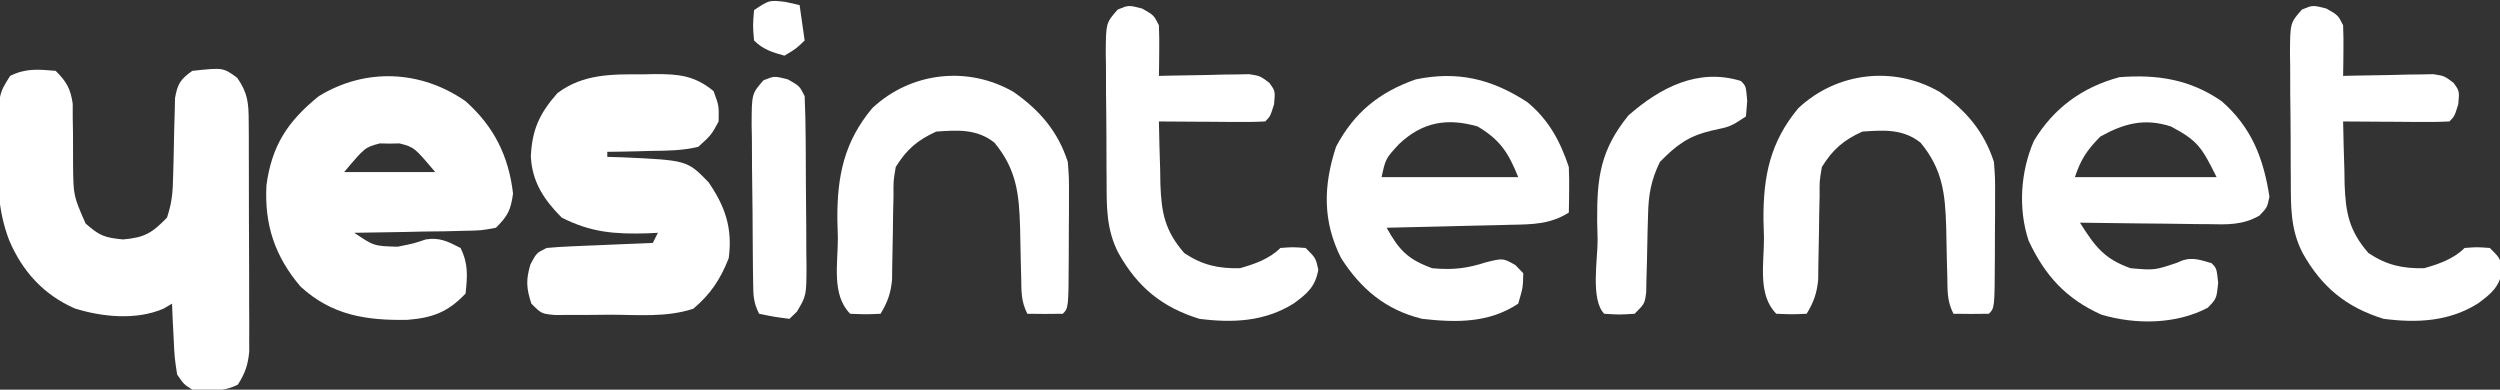 <?xml version="1.0" encoding="UTF-8"?>
<svg xmlns="http://www.w3.org/2000/svg" version="1.1" width="494" height="77">
  <rect width="100%" height="100%" fill="#333333" stroke="none"/>
  <path d="M0 0 C2.135 2.125 2.925 3.496 3.369 6.486 C3.37 7.397 3.37 8.308 3.371 9.246 C3.397 10.749 3.397 10.749 3.424 12.283 C3.433 14.382 3.438 16.481 3.439 18.58 C3.505 24.672 3.505 24.672 5.91 30.16 C8.647 32.57 9.618 32.964 13.312 33.312 C17.588 32.95 19.048 32.039 22 29 C22.997 26.01 23.152 23.908 23.211 20.781 C23.253 19.26 23.253 19.26 23.297 17.707 C23.349 15.569 23.393 13.431 23.43 11.293 C23.476 9.771 23.476 9.771 23.523 8.219 C23.543 7.29 23.563 6.361 23.583 5.404 C24.074 2.57 24.67 1.652 27 0 C33.108 -0.654 33.108 -0.654 35.875 1.375 C37.981 4.417 38.13 6.36 38.145 10.029 C38.152 11.077 38.158 12.125 38.165 13.205 C38.166 14.341 38.167 15.478 38.168 16.648 C38.173 18.395 38.173 18.395 38.178 20.176 C38.183 22.642 38.185 25.109 38.185 27.575 C38.187 31.352 38.206 35.129 38.225 38.906 C38.228 41.299 38.23 43.693 38.23 46.086 C38.238 47.218 38.245 48.351 38.252 49.517 C38.249 50.572 38.246 51.626 38.243 52.712 C38.244 53.639 38.246 54.566 38.247 55.52 C37.984 58.162 37.427 59.774 36 62 C32.95 63.525 30.358 63.236 27 63 C25.32 61.934 25.32 61.934 24 60 C23.488 56.645 23.488 56.645 23.312 52.812 C23.247 51.54 23.181 50.268 23.113 48.957 C23.057 47.493 23.057 47.493 23 46 C22.448 46.324 21.897 46.647 21.328 46.98 C16.011 49.309 9.208 48.665 3.75 46.938 C-2.4 44.215 -6.562 39.643 -9.18 33.496 C-11.406 27.67 -11.527 22.3 -11.375 16.125 C-11.374 15.107 -11.372 14.088 -11.371 13.039 C-11.271 4.591 -11.271 4.591 -9 1 C-5.917 -0.542 -3.391 -0.297 0 0 Z " fill="#FFFFFF" transform="translate(11,14)"></path>
  <path d="M0 0 C5.607 4.998 8.518 10.826 9.375 18.25 C8.93 21.515 8.33 22.685 6 25 C3.089 25.546 3.089 25.546 -0.418 25.609 C-1.672 25.642 -2.925 25.674 -4.217 25.707 C-5.527 25.721 -6.837 25.735 -8.188 25.75 C-9.523 25.778 -10.858 25.808 -12.193 25.84 C-15.462 25.911 -18.731 25.963 -22 26 C-18.107 28.622 -18.107 28.622 -13.438 28.75 C-10.194 28.101 -10.194 28.101 -7.875 27.312 C-5.128 26.855 -3.431 27.751 -1 29 C0.564 32.129 0.356 34.556 0 38 C-3.508 41.703 -6.555 42.803 -11.516 43.203 C-19.624 43.342 -26.415 42.318 -32.613 36.629 C-37.69 30.665 -39.775 24.381 -39.348 16.602 C-38.302 8.775 -35.146 3.951 -29 -1 C-19.792 -6.637 -8.844 -6.157 0 0 Z M-24 14 C-18.06 14 -12.12 14 -6 14 C-10.134 9.106 -10.134 9.106 -13.062 8.336 C-13.702 8.349 -14.341 8.362 -15 8.375 C-15.639 8.362 -16.279 8.349 -16.938 8.336 C-19.866 9.106 -19.866 9.106 -24 14 Z " fill="#FFFFFF" transform="translate(92,20)"></path>
  <path d="M0 0 C1.184 -0.024 1.184 -0.024 2.393 -0.049 C7.035 -0.053 10.211 0.232 13.938 3.312 C15 6.188 15 6.188 14.938 9.312 C13.512 11.957 13.512 11.957 10.938 14.312 C7.86 15.066 4.846 15.103 1.688 15.125 C0.427 15.163 0.427 15.163 -0.859 15.201 C-2.927 15.26 -4.995 15.289 -7.062 15.312 C-7.062 15.643 -7.062 15.973 -7.062 16.312 C-5.651 16.351 -5.651 16.351 -4.211 16.391 C8.716 16.979 8.716 16.979 12.938 21.312 C16.256 26.143 17.706 30.384 16.938 36.312 C15.302 40.483 13.365 43.421 9.938 46.312 C4.625 48.083 -1.065 47.497 -6.625 47.5 C-7.882 47.512 -9.14 47.524 -10.436 47.537 C-11.634 47.539 -12.832 47.541 -14.066 47.543 C-15.168 47.547 -16.27 47.551 -17.405 47.555 C-20.062 47.312 -20.062 47.312 -22.062 45.312 C-23.052 42.263 -23.166 40.662 -22.25 37.562 C-21.062 35.312 -21.062 35.312 -19.062 34.312 C-17.47 34.161 -15.872 34.063 -14.273 33.996 C-13.332 33.954 -12.391 33.912 -11.422 33.869 C-10.437 33.83 -9.452 33.791 -8.438 33.75 C-7.445 33.707 -6.452 33.664 -5.43 33.619 C-2.974 33.513 -0.518 33.411 1.938 33.312 C2.268 32.653 2.598 31.992 2.938 31.312 C2.236 31.347 1.535 31.382 0.812 31.418 C-5.605 31.601 -10.305 31.242 -16.062 28.312 C-19.559 24.816 -21.912 21.268 -22.168 16.242 C-21.923 10.884 -20.437 7.726 -16.926 3.723 C-11.85 -0.119 -6.081 -0.025 0 0 Z " fill="#FFFFFF" transform="translate(127.062,14.688)"></path>
  <path d="M0 0 C5.883 5.124 8.283 11.286 9.438 18.875 C9 21 9 21 7.448 22.615 C4.117 24.5 1.11 24.375 -2.609 24.293 C-3.336 24.289 -4.063 24.284 -4.812 24.28 C-7.125 24.263 -9.437 24.226 -11.75 24.188 C-13.322 24.172 -14.893 24.159 -16.465 24.146 C-20.31 24.113 -24.155 24.062 -28 24 C-25.073 28.626 -23.267 31.141 -18 33 C-13.273 33.41 -13.273 33.41 -8.875 31.938 C-6.282 30.641 -4.715 31.193 -2 32 C-1 33 -1 33 -0.688 35.875 C-1 39 -1 39 -2.75 40.812 C-9.036 44.13 -17.085 44.17 -23.797 42.164 C-30.786 39.008 -34.9 34.466 -38.137 27.582 C-40.241 21.289 -39.754 13.922 -37.109 7.848 C-33.203 1.341 -27.483 -2.805 -20.188 -4.75 C-12.751 -5.333 -6.213 -4.313 0 0 Z M-24 7 C-26.614 9.681 -27.819 11.457 -29 15 C-19.76 15 -10.52 15 -1 15 C-3.897 9.206 -4.625 7.845 -10 5 C-15.233 3.294 -19.308 4.379 -24 7 Z " fill="#FFFFFF" transform="translate(439,20)"></path>
  <path d="M0 0 C4.222 3.488 6.493 7.689 8.203 12.82 C8.271 14.381 8.288 15.945 8.266 17.508 C8.257 18.316 8.248 19.124 8.238 19.957 C8.227 20.572 8.215 21.187 8.203 21.82 C4.555 24.131 1.002 24.163 -3.188 24.234 C-3.892 24.254 -4.597 24.273 -5.323 24.293 C-7.564 24.353 -9.805 24.399 -12.047 24.445 C-13.57 24.484 -15.094 24.523 -16.617 24.562 C-20.344 24.658 -24.07 24.742 -27.797 24.82 C-25.332 29.25 -23.65 31.047 -18.797 32.82 C-14.731 33.19 -12.007 32.888 -8.109 31.633 C-4.797 30.82 -4.797 30.82 -2.359 32.195 C-1.844 32.732 -1.328 33.268 -0.797 33.82 C-0.859 36.633 -0.859 36.633 -1.797 39.82 C-7.578 43.675 -14.039 43.587 -20.797 42.82 C-27.958 41.06 -32.845 36.977 -36.797 30.82 C-40.474 23.516 -40.311 16.522 -37.797 8.82 C-34.219 2.06 -29.268 -1.965 -22.047 -4.492 C-13.765 -6.208 -7.044 -4.585 0 0 Z M-25.348 8.289 C-27.996 11.158 -27.996 11.158 -28.797 14.82 C-19.887 14.82 -10.977 14.82 -1.797 14.82 C-3.743 9.956 -5.396 7.444 -9.797 4.82 C-15.777 3.081 -20.703 3.89 -25.348 8.289 Z " fill="#FFFFFF" transform="translate(301.797,20.18)"></path>
  <path d="M0 0 C2.312 1.312 2.312 1.312 3.312 3.312 C3.382 5.02 3.397 6.729 3.375 8.438 C3.366 9.348 3.357 10.258 3.348 11.195 C3.336 11.894 3.324 12.593 3.312 13.312 C4.198 13.289 4.198 13.289 5.101 13.265 C7.775 13.203 10.45 13.164 13.125 13.125 C14.054 13.1 14.983 13.075 15.939 13.049 C16.832 13.039 17.725 13.029 18.645 13.02 C19.878 12.996 19.878 12.996 21.136 12.972 C23.312 13.312 23.312 13.312 25.12 14.667 C26.312 16.312 26.312 16.312 26.062 18.938 C25.312 21.312 25.312 21.312 24.312 22.312 C22.751 22.399 21.185 22.42 19.621 22.41 C18.677 22.407 17.733 22.404 16.76 22.4 C15.767 22.392 14.773 22.384 13.75 22.375 C12.753 22.37 11.756 22.366 10.729 22.361 C8.256 22.35 5.785 22.333 3.312 22.312 C3.365 25.522 3.46 28.729 3.562 31.938 C3.577 32.841 3.591 33.745 3.605 34.676 C3.812 40.34 4.466 43.863 8.312 48.312 C11.902 50.705 15.059 51.398 19.312 51.312 C22.205 50.5 25.147 49.478 27.312 47.312 C29.75 47.125 29.75 47.125 32.312 47.312 C34.312 49.312 34.312 49.312 34.812 51.625 C34.188 54.98 32.705 56.249 30.004 58.242 C24.27 61.87 17.906 62.162 11.312 61.312 C3.923 59.033 -0.92 55.034 -4.688 48.312 C-7.115 43.592 -7.01 39.147 -7.023 33.961 C-7.033 32.617 -7.033 32.617 -7.044 31.246 C-7.054 29.359 -7.058 27.471 -7.058 25.583 C-7.062 22.69 -7.099 19.799 -7.137 16.906 C-7.143 15.07 -7.147 13.234 -7.148 11.398 C-7.163 10.533 -7.177 9.667 -7.192 8.775 C-7.147 2.833 -7.147 2.833 -4.827 0.202 C-2.688 -0.688 -2.688 -0.688 0 0 Z " fill="#FFFFFF" transform="translate(459.688,1.688)"></path>
  <path d="M0 0 C2.312 1.312 2.312 1.312 3.312 3.312 C3.382 5.02 3.397 6.729 3.375 8.438 C3.366 9.348 3.357 10.258 3.348 11.195 C3.336 11.894 3.324 12.593 3.312 13.312 C4.198 13.289 4.198 13.289 5.101 13.265 C7.775 13.203 10.45 13.164 13.125 13.125 C14.054 13.1 14.983 13.075 15.939 13.049 C16.832 13.039 17.725 13.029 18.645 13.02 C19.878 12.996 19.878 12.996 21.136 12.972 C23.312 13.312 23.312 13.312 25.12 14.667 C26.312 16.312 26.312 16.312 26.062 18.938 C25.312 21.312 25.312 21.312 24.312 22.312 C22.751 22.399 21.185 22.42 19.621 22.41 C18.677 22.407 17.733 22.404 16.76 22.4 C15.767 22.392 14.773 22.384 13.75 22.375 C12.753 22.37 11.756 22.366 10.729 22.361 C8.256 22.35 5.785 22.333 3.312 22.312 C3.365 25.522 3.46 28.729 3.562 31.938 C3.577 32.841 3.591 33.745 3.605 34.676 C3.812 40.34 4.466 43.863 8.312 48.312 C11.902 50.705 15.059 51.398 19.312 51.312 C22.205 50.5 25.147 49.478 27.312 47.312 C29.75 47.125 29.75 47.125 32.312 47.312 C34.312 49.312 34.312 49.312 34.812 51.625 C34.188 54.98 32.705 56.249 30.004 58.242 C24.27 61.87 17.906 62.162 11.312 61.312 C3.923 59.033 -0.92 55.034 -4.688 48.312 C-7.115 43.592 -7.01 39.147 -7.023 33.961 C-7.033 32.617 -7.033 32.617 -7.044 31.246 C-7.054 29.359 -7.058 27.471 -7.058 25.583 C-7.062 22.69 -7.099 19.799 -7.137 16.906 C-7.143 15.07 -7.147 13.234 -7.148 11.398 C-7.163 10.533 -7.177 9.667 -7.192 8.775 C-7.147 2.833 -7.147 2.833 -4.827 0.202 C-2.688 -0.688 -2.688 -0.688 0 0 Z " fill="#FFFFFF" transform="translate(225.688,1.688)"></path>
  <path d="M0 0 C5.128 3.594 8.743 7.773 10.688 13.812 C10.93 17.026 10.93 17.026 10.918 20.609 C10.916 21.897 10.914 23.185 10.912 24.512 C10.906 25.176 10.9 25.84 10.893 26.525 C10.875 28.57 10.873 30.615 10.873 32.66 C10.828 42.672 10.828 42.672 9.688 43.812 C7.355 43.853 5.02 43.855 2.688 43.812 C1.419 41.275 1.529 39.417 1.477 36.578 C1.448 35.529 1.42 34.48 1.391 33.398 C1.339 31.19 1.295 28.982 1.258 26.773 C1.063 20.129 0.567 15.292 -3.812 10 C-7.295 7.243 -11.078 7.52 -15.312 7.812 C-19.024 9.5 -21.181 11.358 -23.312 14.812 C-23.782 17.546 -23.782 17.546 -23.754 20.531 C-23.78 21.628 -23.807 22.725 -23.834 23.855 C-23.848 24.996 -23.861 26.137 -23.875 27.312 C-23.909 29.573 -23.952 31.834 -24.004 34.094 C-24.016 35.095 -24.029 36.096 -24.041 37.127 C-24.315 39.835 -24.928 41.494 -26.312 43.812 C-29.188 43.938 -29.188 43.938 -32.312 43.812 C-36.043 40.082 -34.726 33.849 -34.75 28.812 C-34.783 27.618 -34.816 26.423 -34.85 25.191 C-34.901 16.636 -33.545 9.906 -27.975 3.203 C-20.312 -4.002 -9.003 -5.229 0 0 Z " fill="#FFFFFF" transform="translate(383.312,18.188)"></path>
  <path d="M0 0 C5.128 3.594 8.743 7.773 10.688 13.812 C10.93 17.026 10.93 17.026 10.918 20.609 C10.916 21.897 10.914 23.185 10.912 24.512 C10.906 25.176 10.9 25.84 10.893 26.525 C10.875 28.57 10.873 30.615 10.873 32.66 C10.828 42.672 10.828 42.672 9.688 43.812 C7.355 43.853 5.02 43.855 2.688 43.812 C1.419 41.275 1.529 39.417 1.477 36.578 C1.448 35.529 1.42 34.48 1.391 33.398 C1.339 31.19 1.295 28.982 1.258 26.773 C1.063 20.129 0.567 15.292 -3.812 10 C-7.295 7.243 -11.078 7.52 -15.312 7.812 C-19.024 9.5 -21.181 11.358 -23.312 14.812 C-23.782 17.546 -23.782 17.546 -23.754 20.531 C-23.78 21.628 -23.807 22.725 -23.834 23.855 C-23.848 24.996 -23.861 26.137 -23.875 27.312 C-23.909 29.573 -23.952 31.834 -24.004 34.094 C-24.016 35.095 -24.029 36.096 -24.041 37.127 C-24.315 39.835 -24.928 41.494 -26.312 43.812 C-29.188 43.938 -29.188 43.938 -32.312 43.812 C-36.043 40.082 -34.726 33.849 -34.75 28.812 C-34.783 27.618 -34.816 26.423 -34.85 25.191 C-34.901 16.636 -33.545 9.906 -27.975 3.203 C-20.312 -4.002 -9.003 -5.229 0 0 Z " fill="#FFFFFF" transform="translate(200.312,18.188)"></path>
  <path d="M0 0 C1 1 1 1 1.25 3.938 C1.167 4.948 1.085 5.959 1 7 C-2 9 -2 9 -5.812 9.812 C-10.371 10.887 -12.727 12.649 -16 16 C-17.749 19.563 -18.264 22.501 -18.344 26.449 C-18.373 27.462 -18.403 28.474 -18.434 29.518 C-18.478 31.643 -18.522 33.768 -18.566 35.893 C-18.596 36.901 -18.626 37.91 -18.656 38.949 C-18.675 39.87 -18.694 40.792 -18.713 41.741 C-19 44 -19 44 -21 46 C-24.062 46.188 -24.062 46.188 -27 46 C-29.741 43.259 -28.285 35.122 -28.312 31.438 C-28.342 30.174 -28.371 28.91 -28.4 27.607 C-28.459 18.996 -27.734 13.606 -22.211 6.793 C-15.923 1.294 -8.472 -2.607 0 0 Z " fill="#FFFFFF" transform="translate(344,16)"></path>
  <path d="M0 0 C2.312 1.312 2.312 1.312 3.312 3.312 C3.436 6.255 3.501 9.173 3.516 12.117 C3.521 12.993 3.527 13.868 3.533 14.77 C3.542 16.625 3.549 18.479 3.553 20.333 C3.562 23.169 3.593 26.004 3.625 28.84 C3.632 30.641 3.637 32.441 3.641 34.242 C3.653 35.09 3.665 35.938 3.678 36.812 C3.656 42.733 3.656 42.733 1.792 45.879 C1.304 46.352 0.816 46.825 0.312 47.312 C-2.625 46.938 -2.625 46.938 -5.688 46.312 C-6.816 44.055 -6.831 42.783 -6.865 40.278 C-6.877 39.447 -6.89 38.616 -6.903 37.759 C-6.911 36.86 -6.918 35.961 -6.926 35.035 C-6.934 34.113 -6.942 33.191 -6.95 32.24 C-6.964 30.288 -6.975 28.335 -6.983 26.382 C-7 23.39 -7.044 20.4 -7.088 17.408 C-7.098 15.513 -7.107 13.618 -7.113 11.723 C-7.131 10.826 -7.148 9.929 -7.166 9.005 C-7.145 2.837 -7.145 2.837 -4.829 0.181 C-2.688 -0.688 -2.688 -0.688 0 0 Z " fill="#FFFFFF" transform="translate(155.688,15.688)"></path>
  <path d="M0 0 C0.928 0.206 1.856 0.412 2.812 0.625 C3.143 2.935 3.473 5.245 3.812 7.625 C2.125 9.25 2.125 9.25 -0.188 10.625 C-2.58 9.957 -4.408 9.404 -6.188 7.625 C-6.438 4.688 -6.438 4.688 -6.188 1.625 C-3.188 -0.375 -3.188 -0.375 0 0 Z " fill="#FFFFFF" transform="translate(155.188,0.375)"></path>
</svg>
